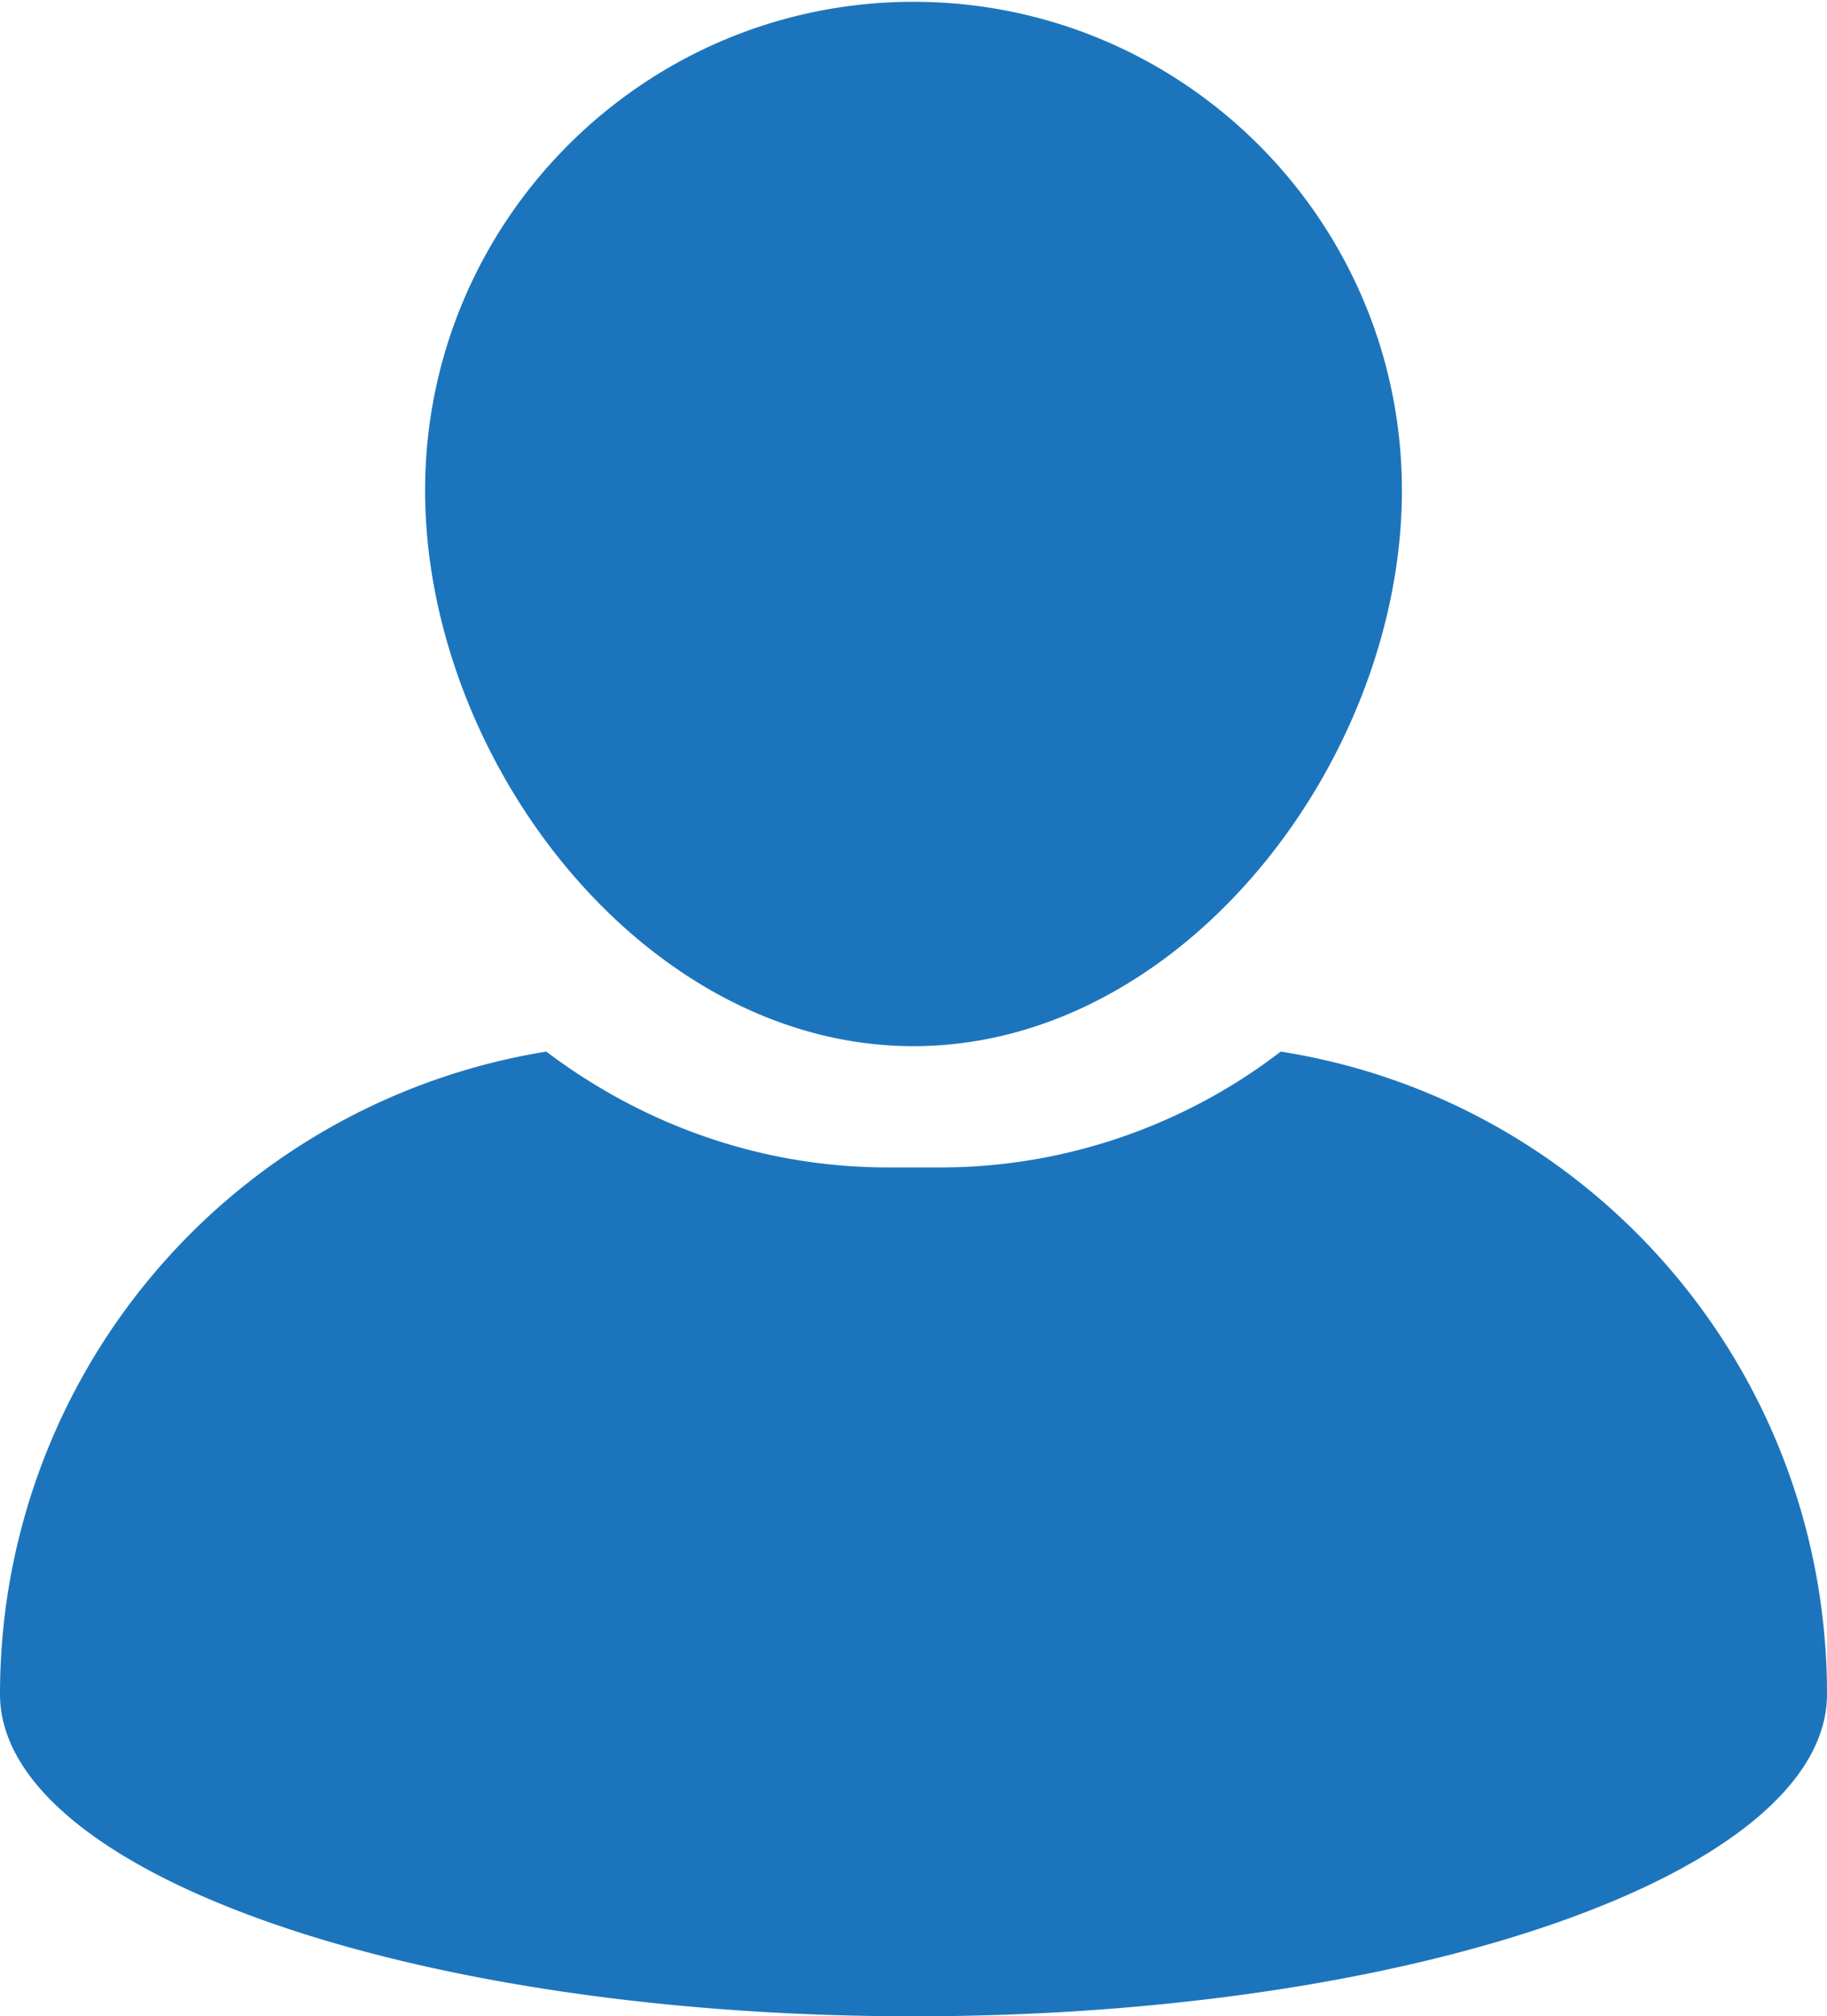 <svg version="1.1" id="Calque_1" xmlns="http://www.w3.org/2000/svg" x="0" y="0" viewBox="0 0 10.1 11.14" xml:space="preserve"><style>.st0{fill:#1c75bc}</style><path class="st0" d="M5.05 5.78c1.49 0 2.7-1.58 2.7-3.07 0-1.49-1.21-2.7-2.7-2.7s-2.7 1.21-2.7 2.7c0 1.49 1.21 3.07 2.7 3.07M7.08 5.81c-.52.4-1.18.64-1.88.64h-.29c-.71 0-1.36-.24-1.89-.64A3.594 3.594 0 000 9.36c0 .98 2.26 1.78 5.05 1.78s5.05-.8 5.05-1.78c0-1.79-1.3-3.28-3.02-3.55"/></svg>